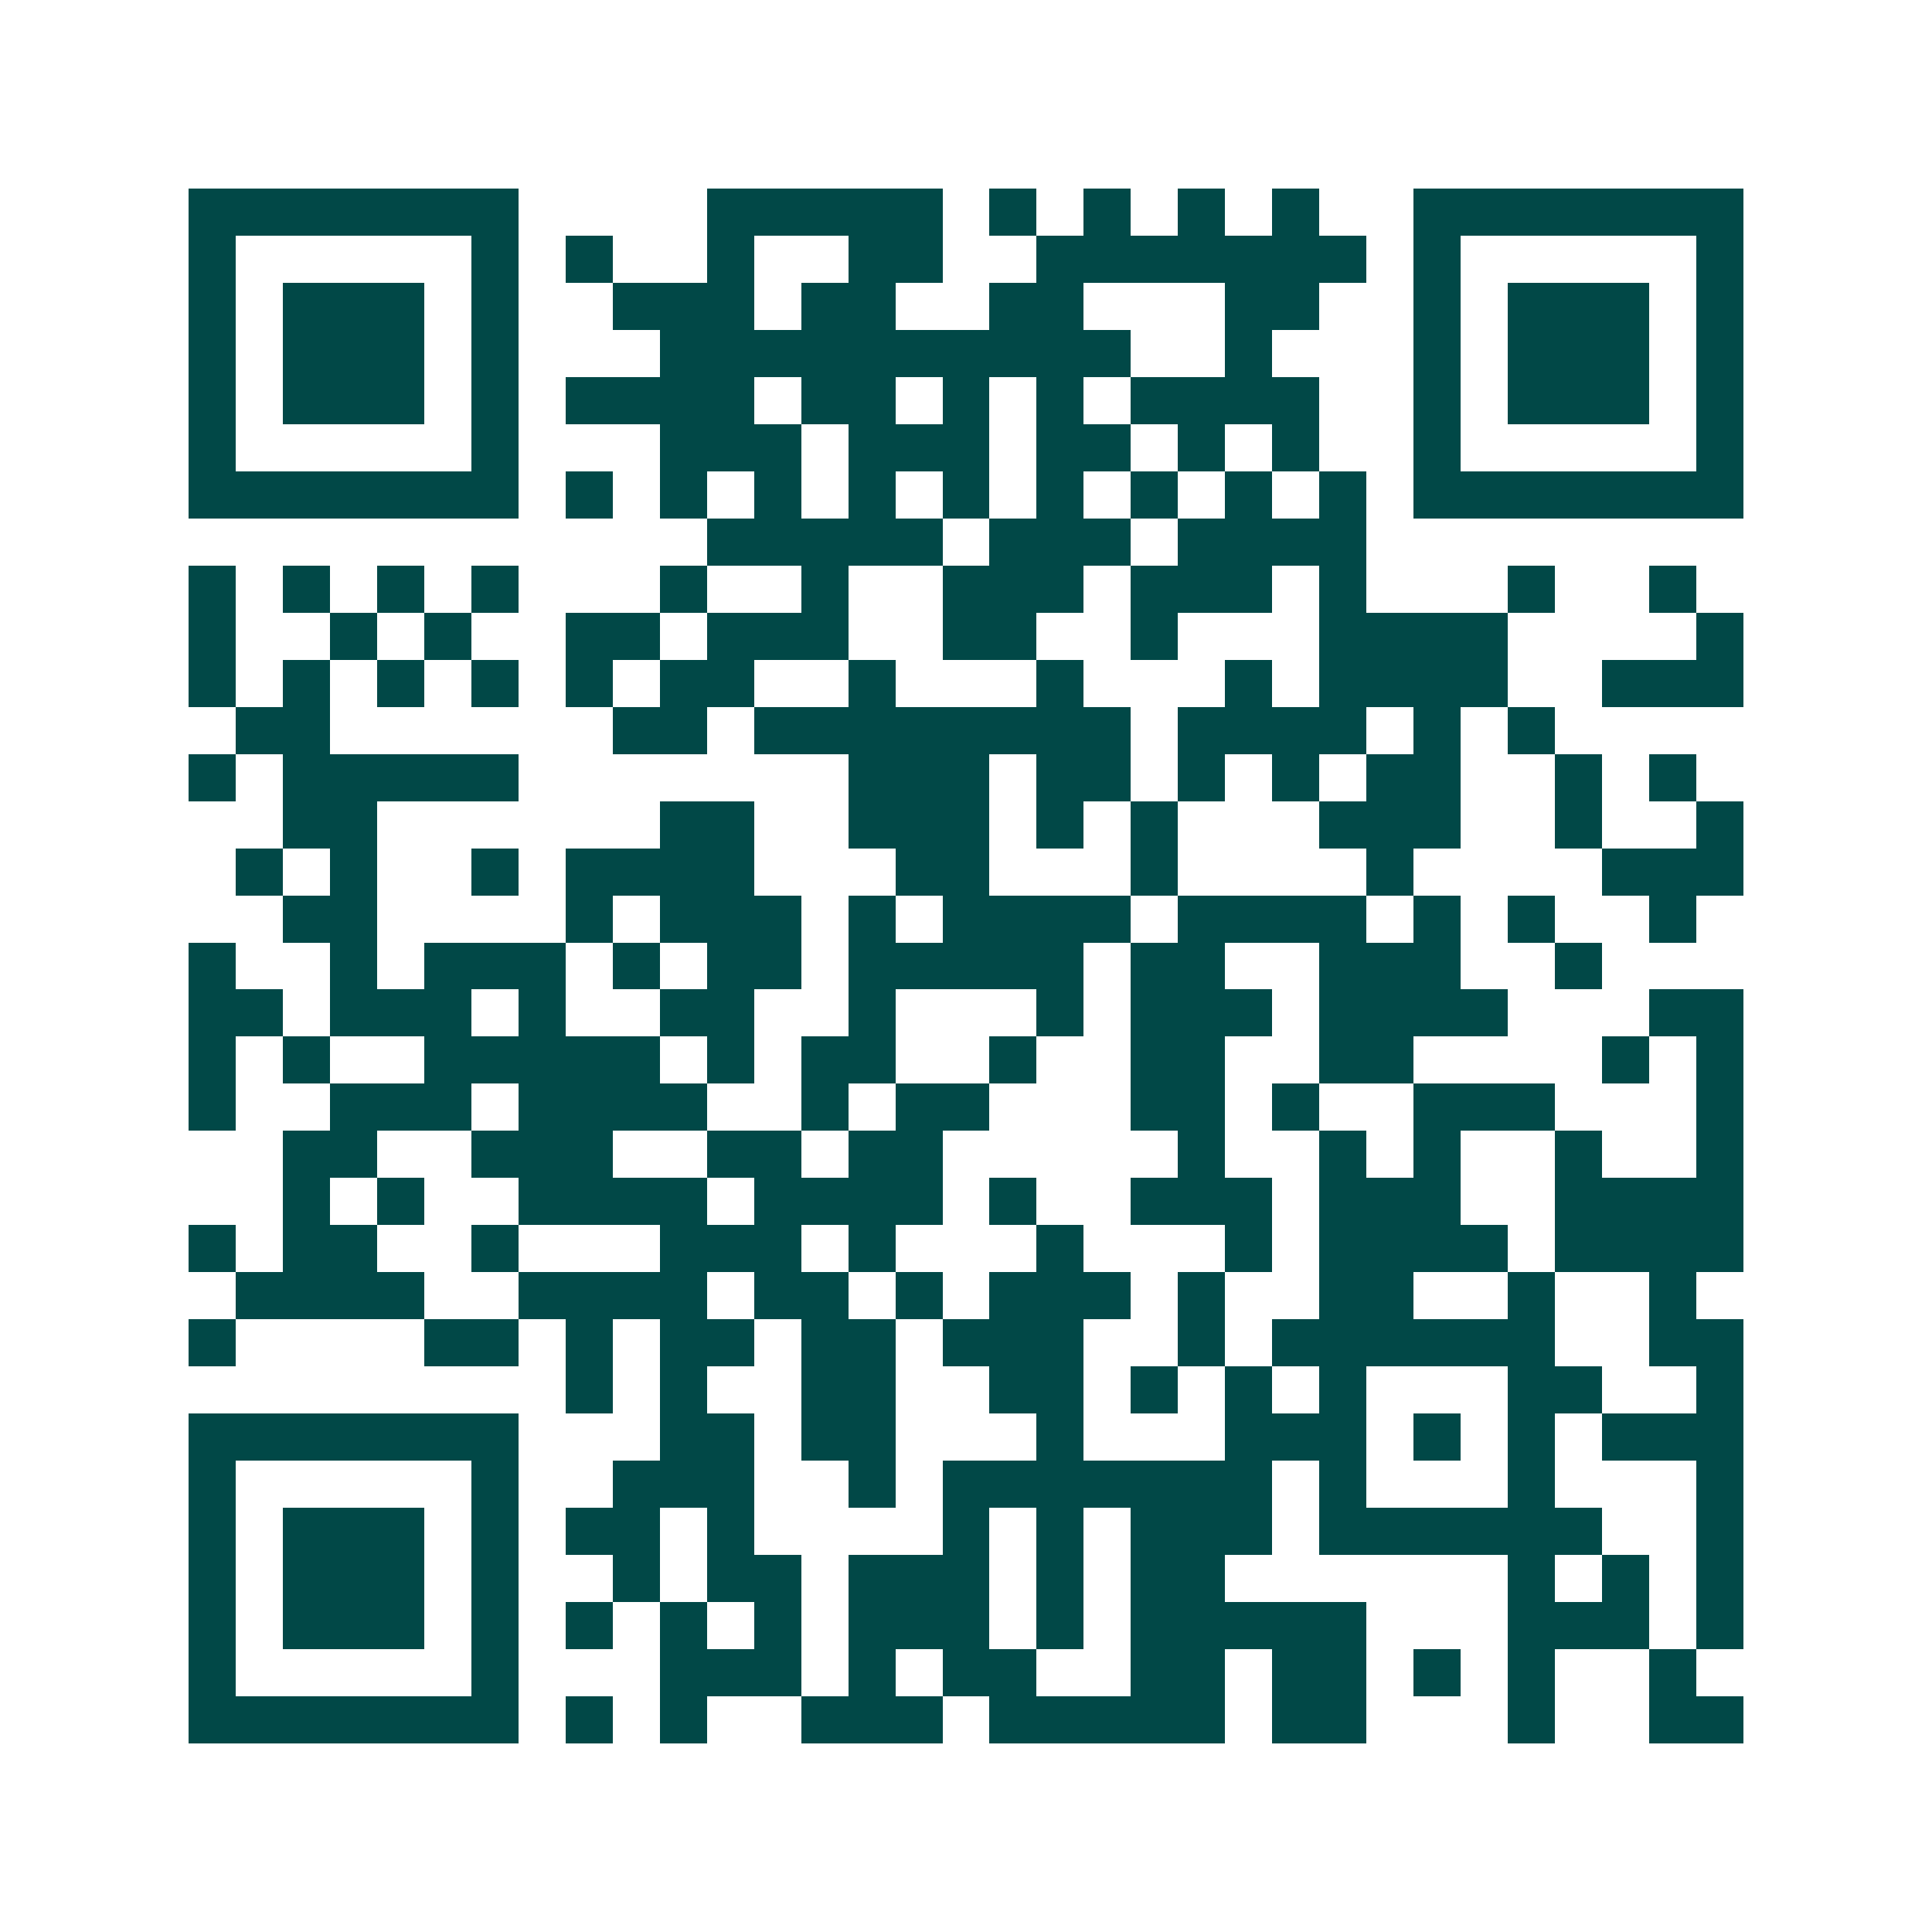 <svg xmlns="http://www.w3.org/2000/svg" width="200" height="200" viewBox="0 0 41 41" shape-rendering="crispEdges"><path fill="#ffffff" d="M0 0h41v41H0z"/><path stroke="#014847" d="M4 4.5h7m4 0h5m1 0h1m1 0h1m1 0h1m1 0h1m2 0h7M4 5.5h1m5 0h1m1 0h1m2 0h1m2 0h2m2 0h7m1 0h1m5 0h1M4 6.5h1m1 0h3m1 0h1m2 0h3m1 0h2m2 0h2m3 0h2m2 0h1m1 0h3m1 0h1M4 7.5h1m1 0h3m1 0h1m3 0h10m2 0h1m3 0h1m1 0h3m1 0h1M4 8.5h1m1 0h3m1 0h1m1 0h4m1 0h2m1 0h1m1 0h1m1 0h4m2 0h1m1 0h3m1 0h1M4 9.5h1m5 0h1m3 0h3m1 0h3m1 0h2m1 0h1m1 0h1m2 0h1m5 0h1M4 10.5h7m1 0h1m1 0h1m1 0h1m1 0h1m1 0h1m1 0h1m1 0h1m1 0h1m1 0h1m1 0h7M15 11.5h5m1 0h3m1 0h4M4 12.5h1m1 0h1m1 0h1m1 0h1m3 0h1m2 0h1m2 0h3m1 0h3m1 0h1m3 0h1m2 0h1M4 13.5h1m2 0h1m1 0h1m2 0h2m1 0h3m2 0h2m2 0h1m3 0h4m4 0h1M4 14.5h1m1 0h1m1 0h1m1 0h1m1 0h1m1 0h2m2 0h1m3 0h1m3 0h1m1 0h4m2 0h3M5 15.5h2m6 0h2m1 0h8m1 0h4m1 0h1m1 0h1M4 16.5h1m1 0h5m7 0h3m1 0h2m1 0h1m1 0h1m1 0h2m2 0h1m1 0h1M6 17.5h2m6 0h2m2 0h3m1 0h1m1 0h1m3 0h3m2 0h1m2 0h1M5 18.5h1m1 0h1m2 0h1m1 0h4m3 0h2m3 0h1m4 0h1m4 0h3M6 19.5h2m4 0h1m1 0h3m1 0h1m1 0h4m1 0h4m1 0h1m1 0h1m2 0h1M4 20.5h1m2 0h1m1 0h3m1 0h1m1 0h2m1 0h5m1 0h2m2 0h3m2 0h1M4 21.5h2m1 0h3m1 0h1m2 0h2m2 0h1m3 0h1m1 0h3m1 0h4m3 0h2M4 22.5h1m1 0h1m2 0h5m1 0h1m1 0h2m2 0h1m2 0h2m2 0h2m4 0h1m1 0h1M4 23.5h1m2 0h3m1 0h4m2 0h1m1 0h2m3 0h2m1 0h1m2 0h3m3 0h1M6 24.5h2m2 0h3m2 0h2m1 0h2m5 0h1m2 0h1m1 0h1m2 0h1m2 0h1M6 25.5h1m1 0h1m2 0h4m1 0h4m1 0h1m2 0h3m1 0h3m2 0h4M4 26.5h1m1 0h2m2 0h1m3 0h3m1 0h1m3 0h1m3 0h1m1 0h4m1 0h4M5 27.5h4m2 0h4m1 0h2m1 0h1m1 0h3m1 0h1m2 0h2m2 0h1m2 0h1M4 28.5h1m4 0h2m1 0h1m1 0h2m1 0h2m1 0h3m2 0h1m1 0h6m2 0h2M12 29.5h1m1 0h1m2 0h2m2 0h2m1 0h1m1 0h1m1 0h1m3 0h2m2 0h1M4 30.5h7m3 0h2m1 0h2m3 0h1m3 0h3m1 0h1m1 0h1m1 0h3M4 31.5h1m5 0h1m2 0h3m2 0h1m1 0h7m1 0h1m3 0h1m3 0h1M4 32.5h1m1 0h3m1 0h1m1 0h2m1 0h1m4 0h1m1 0h1m1 0h3m1 0h6m2 0h1M4 33.5h1m1 0h3m1 0h1m2 0h1m1 0h2m1 0h3m1 0h1m1 0h2m6 0h1m1 0h1m1 0h1M4 34.5h1m1 0h3m1 0h1m1 0h1m1 0h1m1 0h1m1 0h3m1 0h1m1 0h5m3 0h3m1 0h1M4 35.5h1m5 0h1m3 0h3m1 0h1m1 0h2m2 0h2m1 0h2m1 0h1m1 0h1m2 0h1M4 36.5h7m1 0h1m1 0h1m2 0h3m1 0h5m1 0h2m3 0h1m2 0h2"/></svg>
